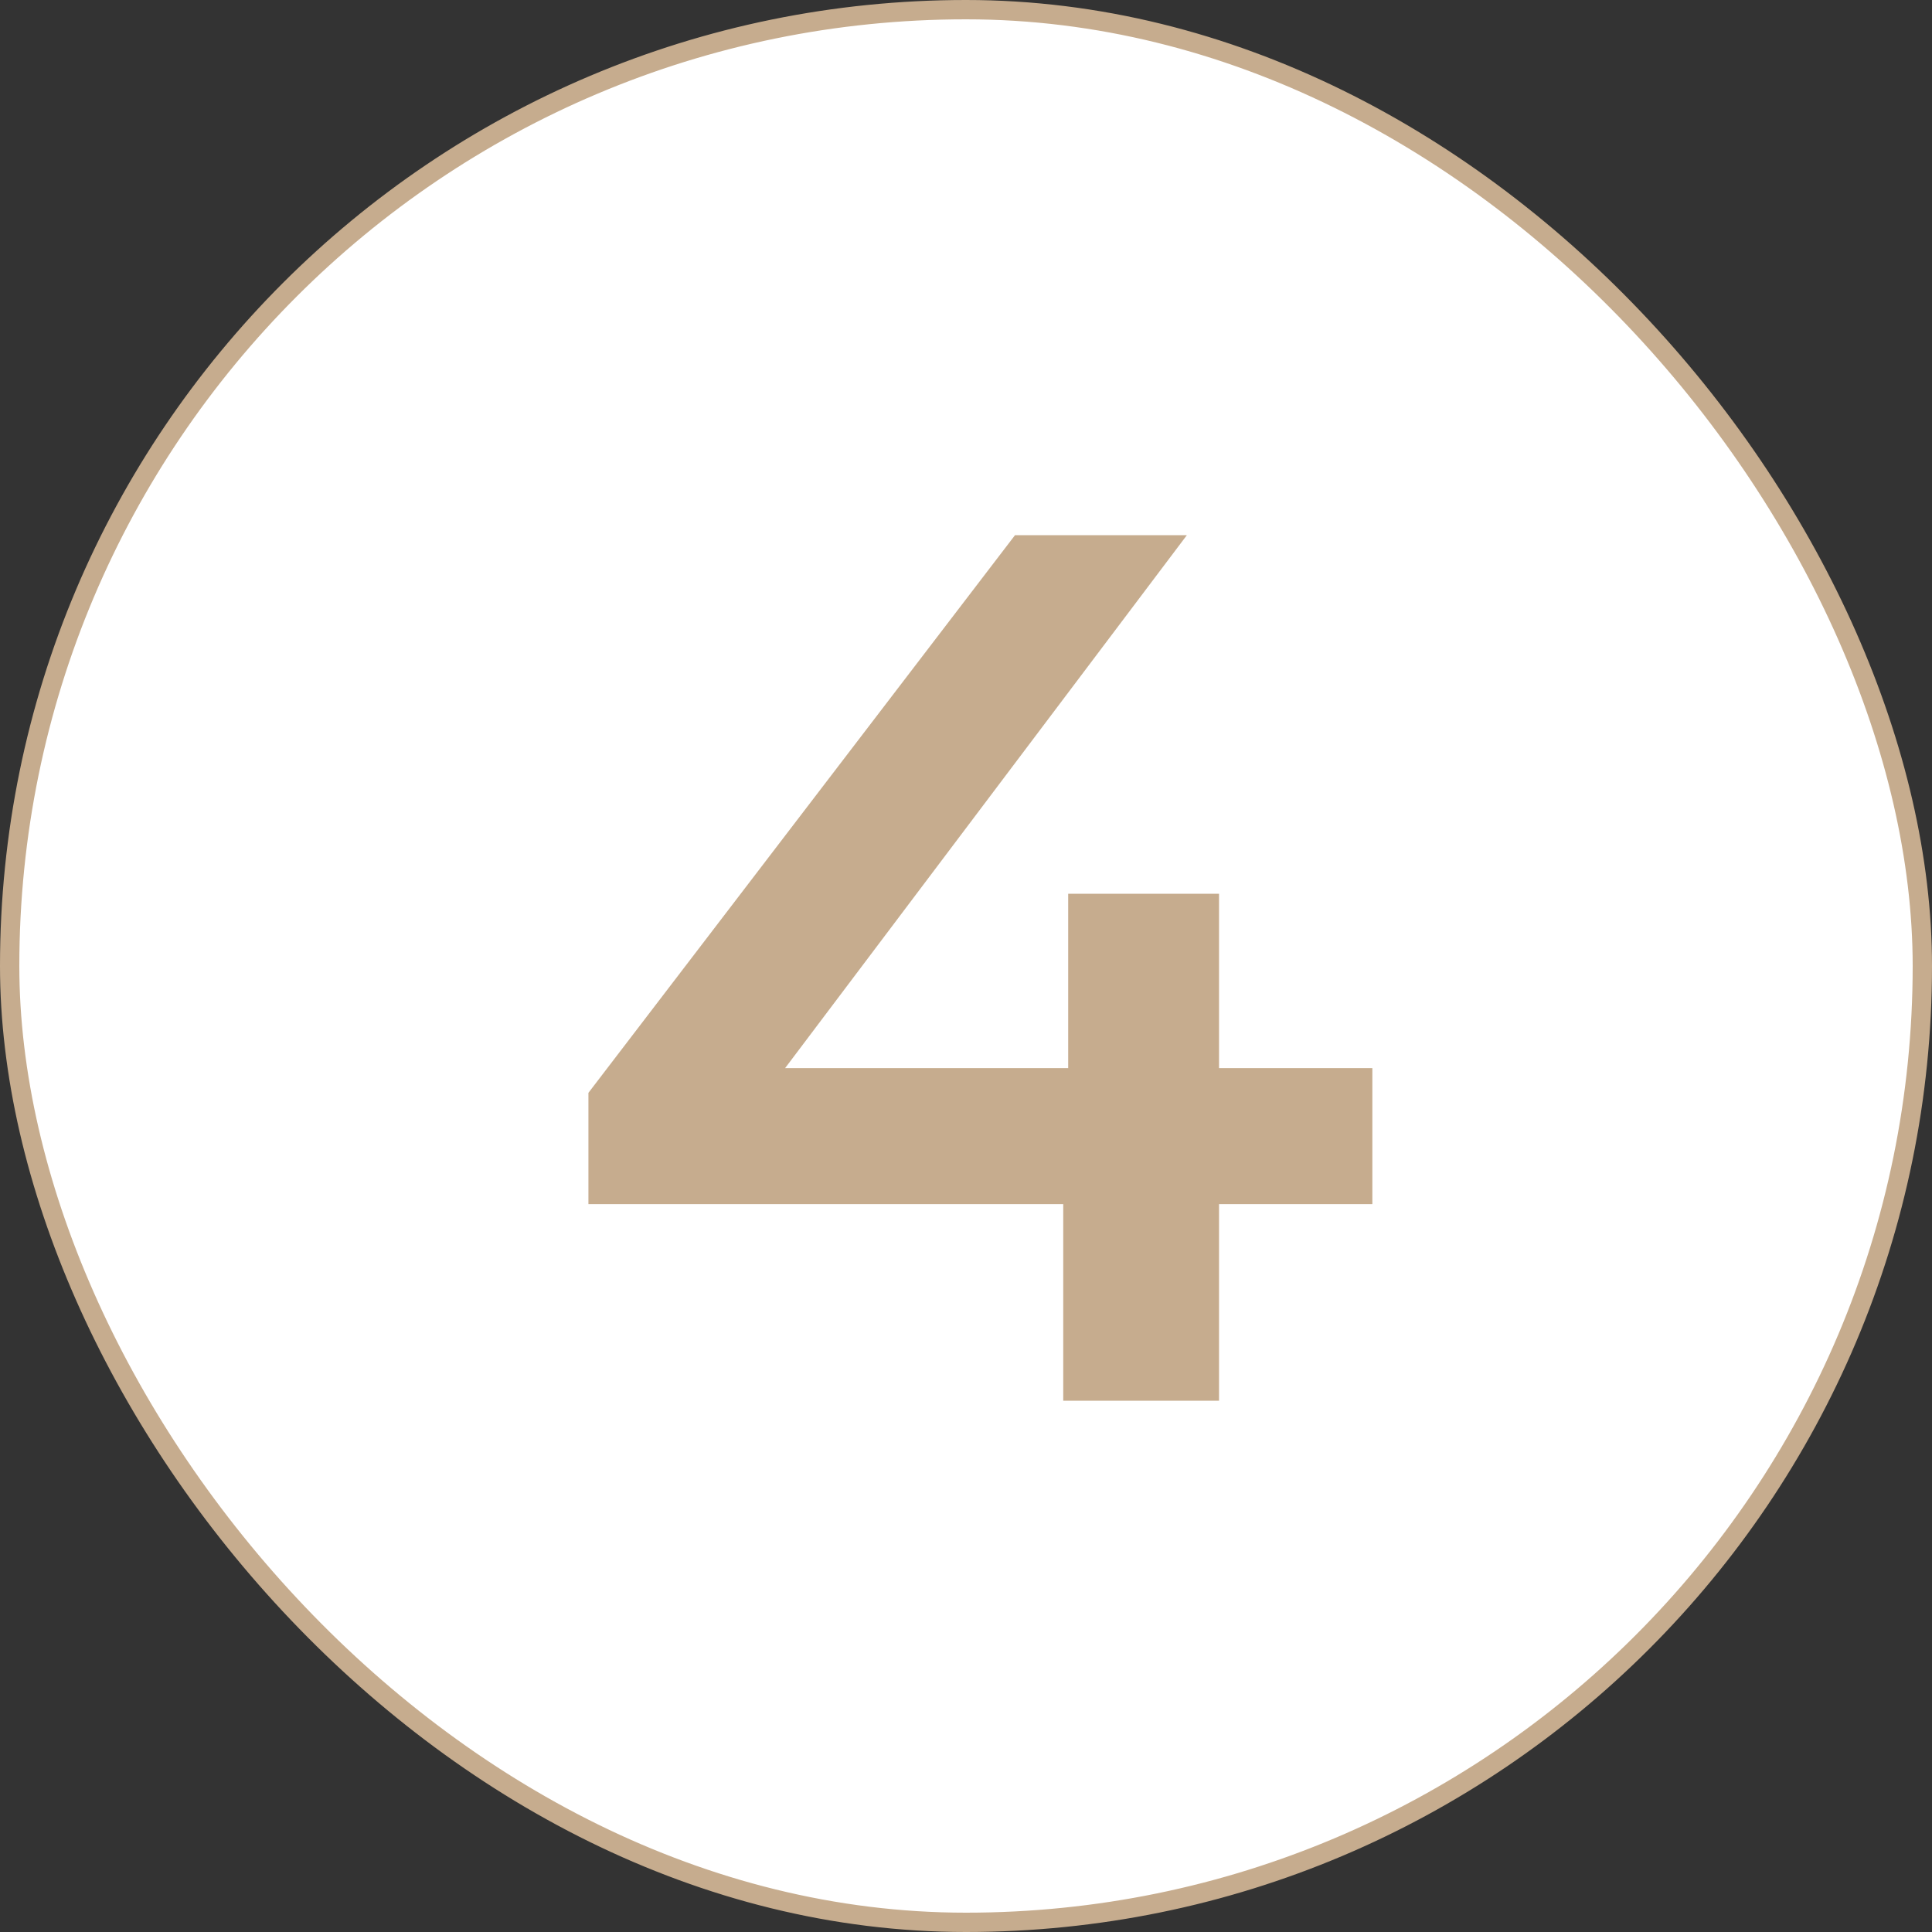 <svg width="100" height="100" viewBox="0 0 100 100" fill="none" xmlns="http://www.w3.org/2000/svg">
<rect x="0" y="0" width="100" height="100" fill="#333333" stroke="none"/>
<rect x="0.5" y="0.5" width="99" height="99" rx="49.5" fill="white"/>
<rect x="0.5" y="0.5" width="99" height="99" rx="49.5" stroke="#C6AC8E"/>
<path d="M30.457 62.324V56.564L52.537 27.7H61.433L39.673 56.564L35.513 55.284H71.033V62.324H30.457ZM55.033 72.5V62.324L55.289 55.284V46.26H63.097V72.5H55.033Z" fill="#C6AC8E"/>
</svg>
